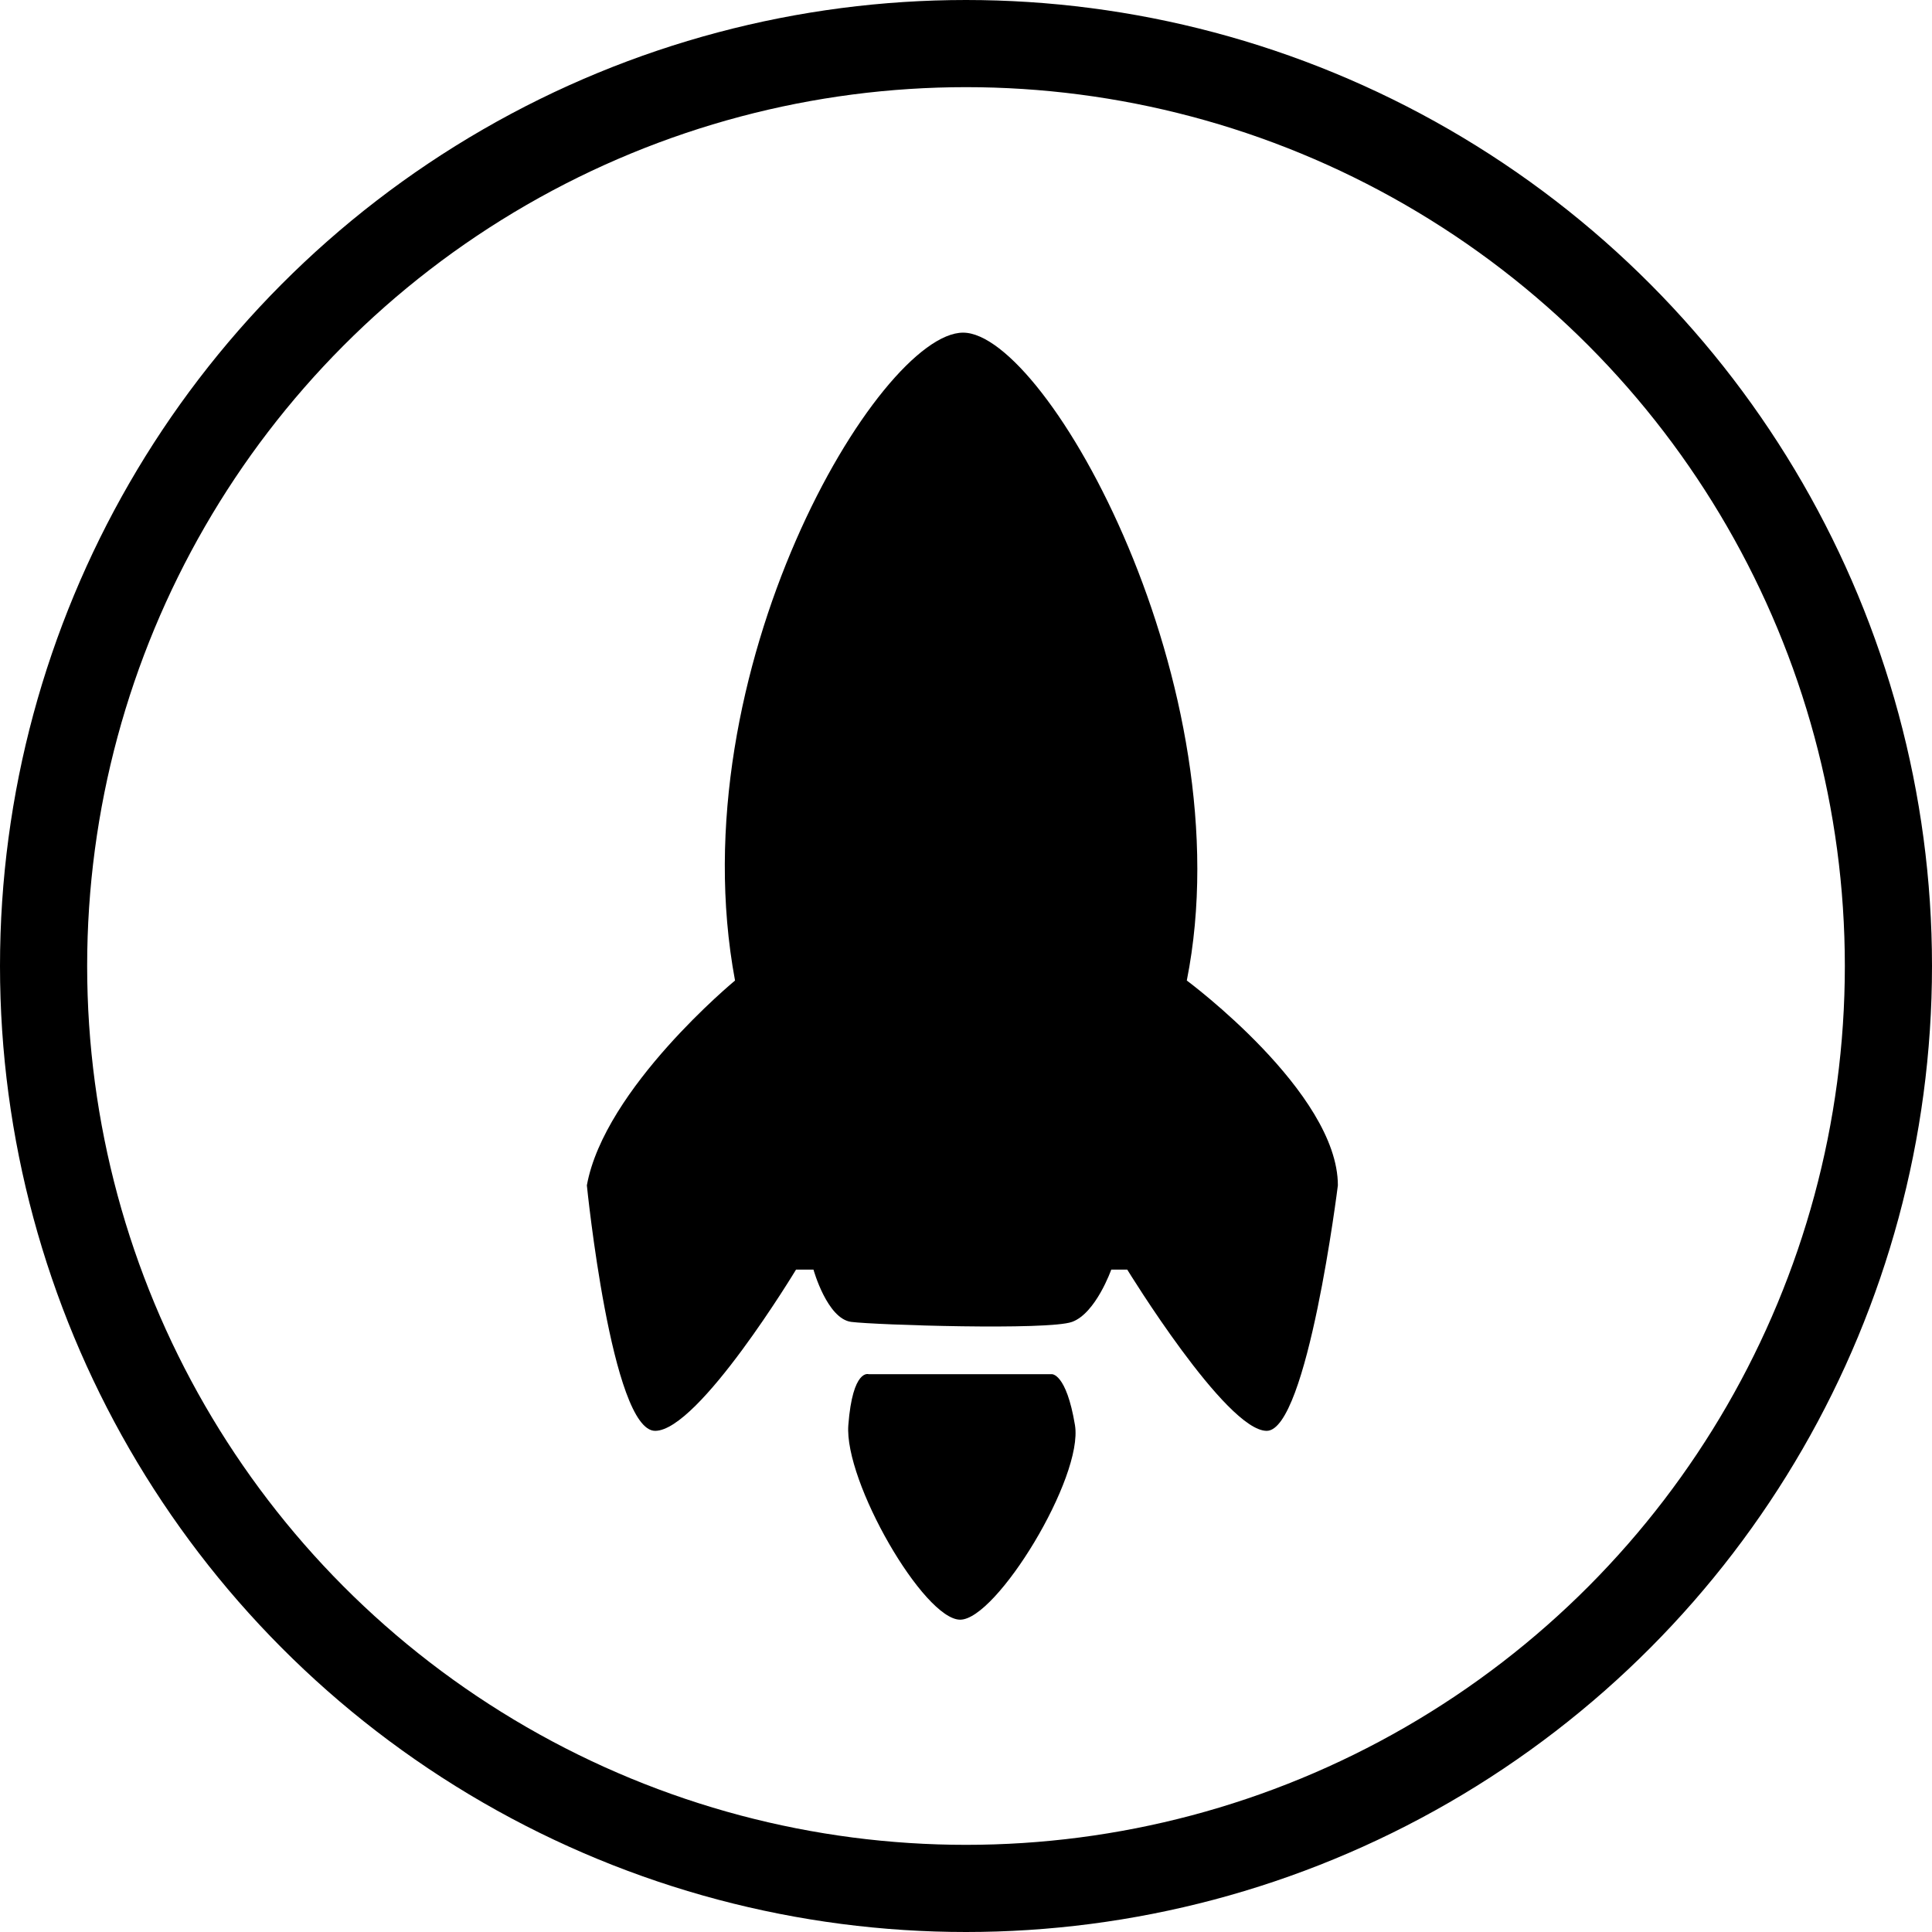 <svg width="665" height="665" viewBox="0 0 665 665" fill="none" xmlns="http://www.w3.org/2000/svg">
<path d="M370 490.5C373 508.5 343 557.5 330.5 557.5C318 557.5 290.5 510 292 490.5C293.5 471 299 473 299 473H362C362 473 367 472.5 370 490.5Z" fill="black"/>
<circle cx="332.5" cy="332.5" r="317.5" stroke="black" stroke-width="30"/>
<path d="M408.5 337.5C428.5 237 360.5 114.5 331.5 114.5C302.5 114.5 233.144 231 253 337.5C253 337.5 208.064 374.565 202 408C202 408 210.5 492.5 225.5 492.5C240.5 492.5 274 437 274 437H280C280 437 284.7 453.94 293 455C301.3 456.06 360.803 457.967 369 455C377.197 452.033 382.5 437 382.5 437H388C388 437 422 492.5 436 492.5C450 492.5 460.5 408 460.5 408C460.5 376 408.5 337.5 408.5 337.5Z" fill="black"/>
</svg>
